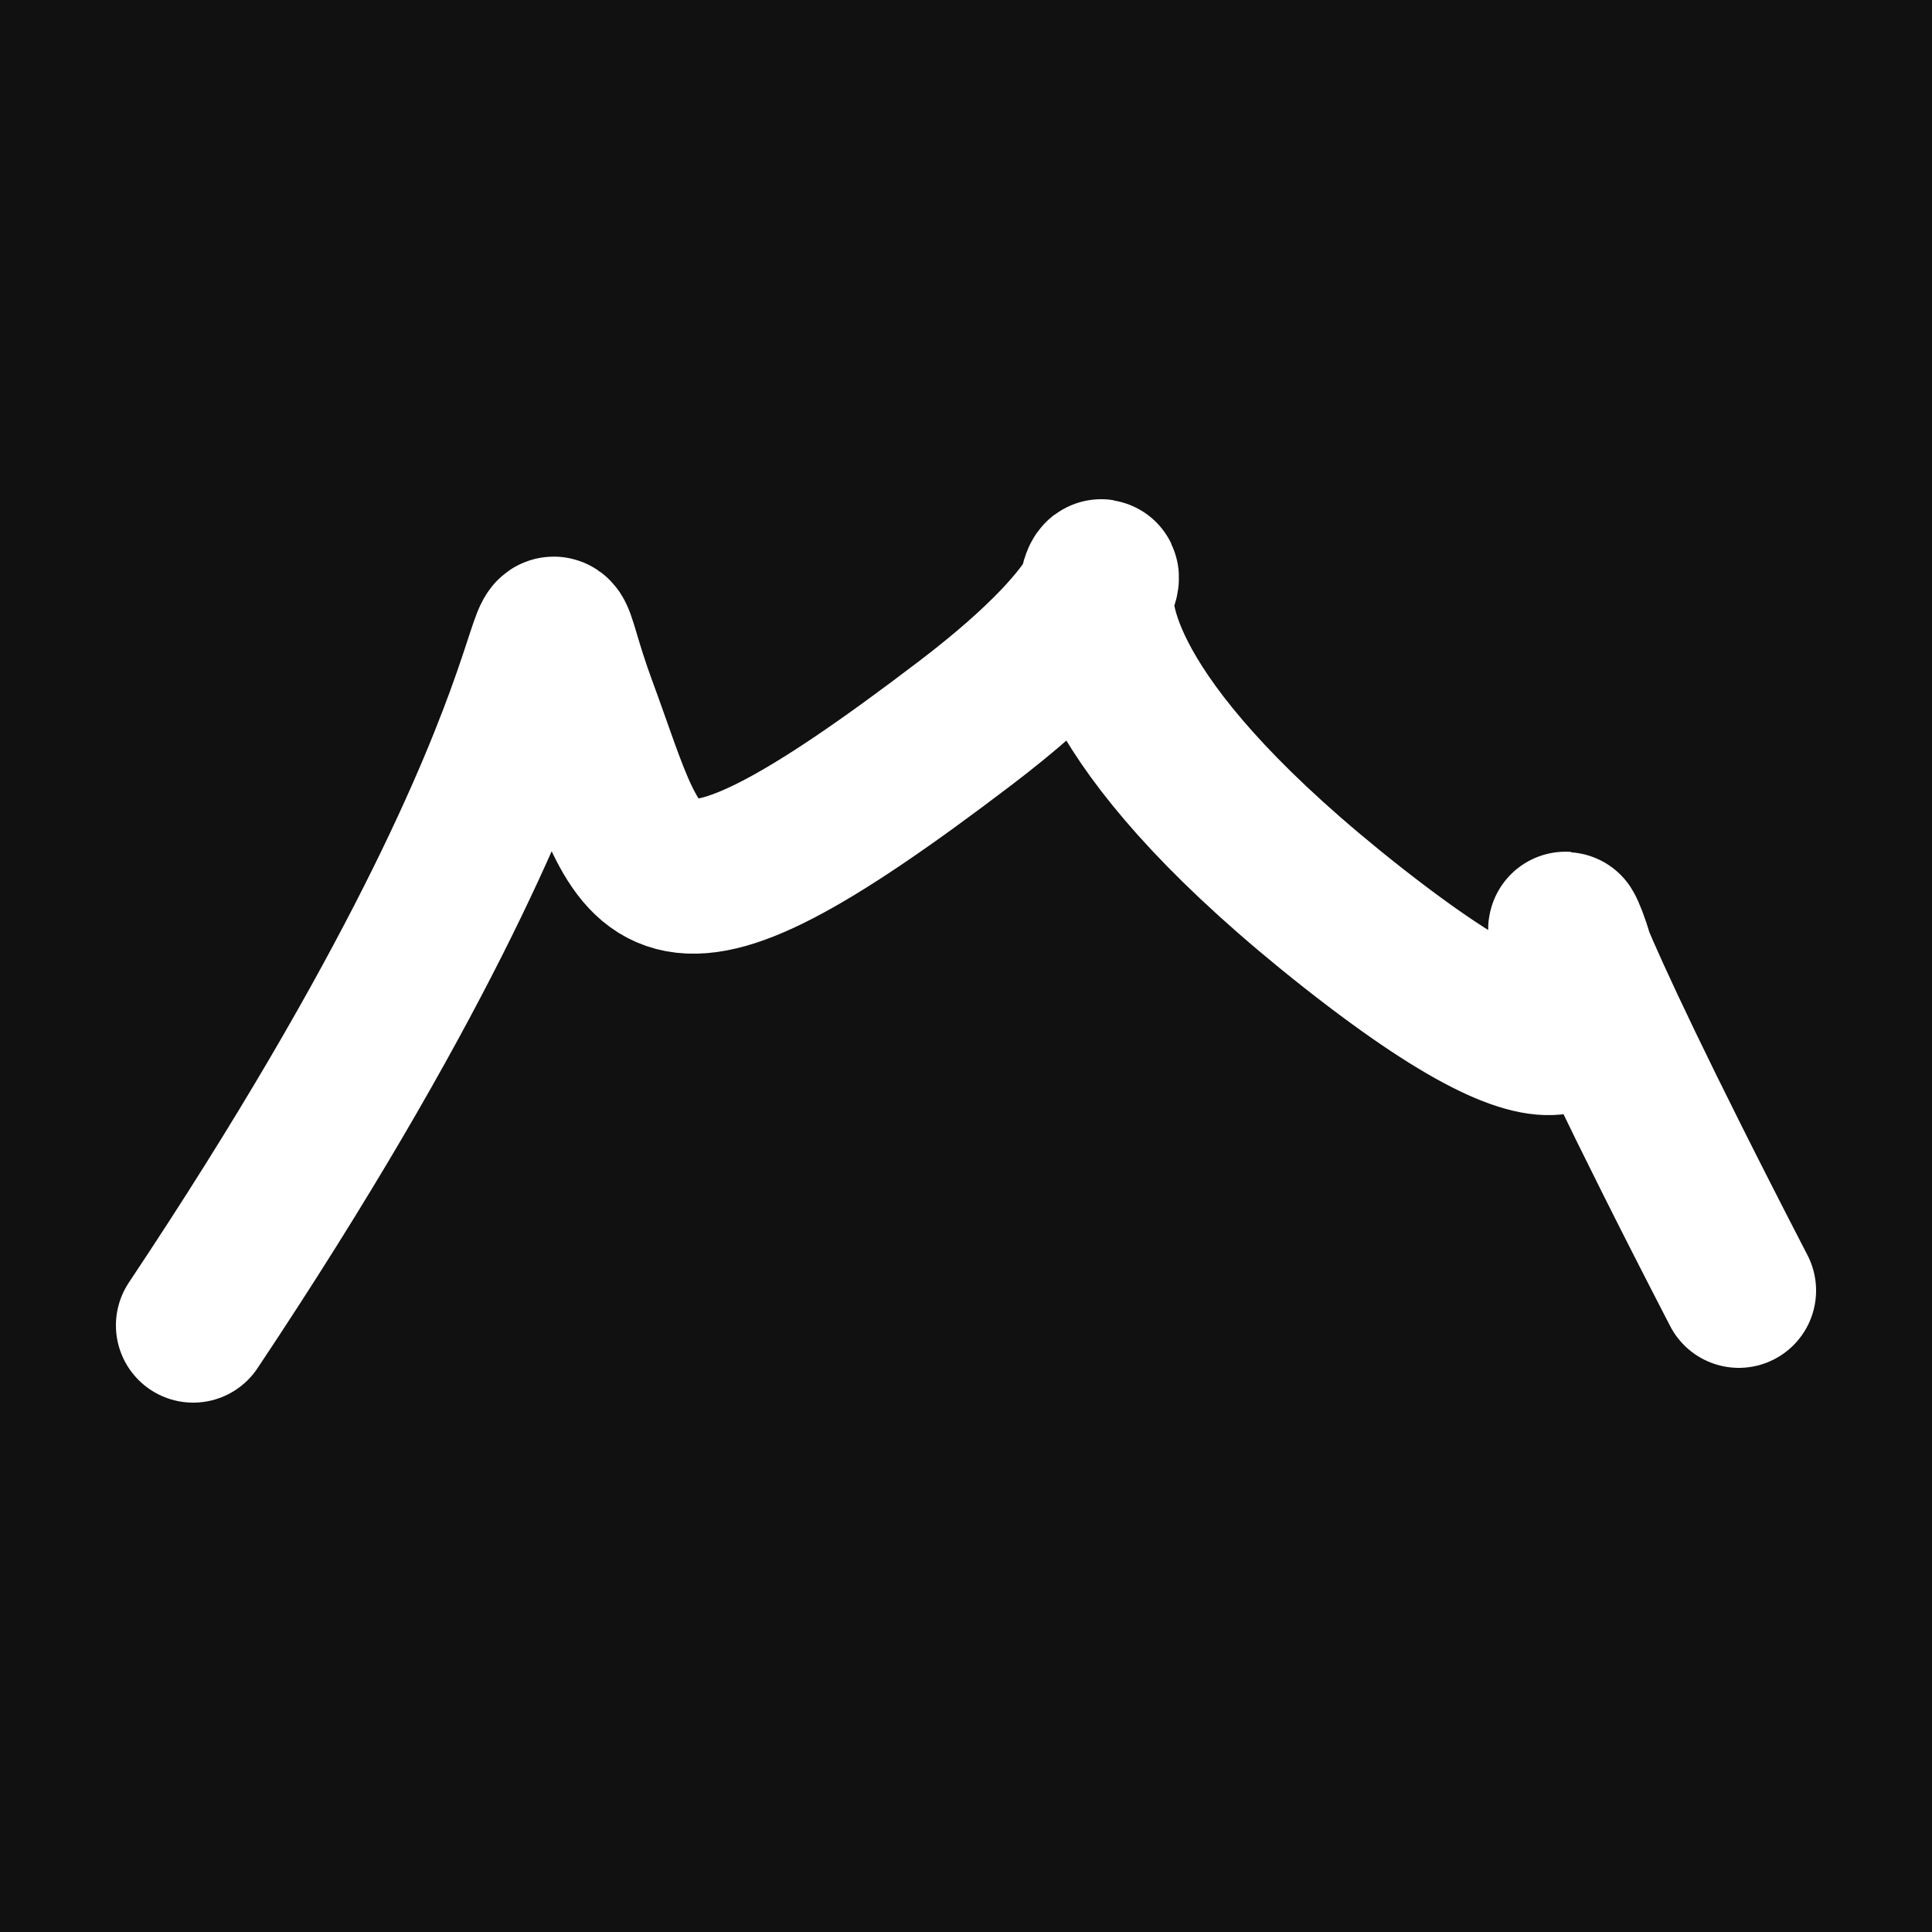<svg xmlns="http://www.w3.org/2000/svg" version="1.2" viewBox="0 0 500 500"><rect x="0" y="0" width="500" height="500" fill="#111"><animate attributeName="fill" values="#000;#333;#000" dur="0.01s" repeatCount="indefinite"/></rect><path d="M 50,343 C 166,169 133,137 150,183 S 166,251 250,187 S 223,140 350,240 S 344,129 450,334" stroke="#fff" fill="none" stroke-width="40" stroke-linecap="round"><animate attributeName="stroke" values="#00FF00;#0000FF" dur="0.1s" repeatCount="indefinite" calcMode="discrete"/><animate attributeName="d" values="M 50,343 C 166,169 133,137 150,183 S 166,251 250,187 S 223,140 350,240 S 344,129 450,334;M 50,338 C 214,341 362,193 150,312 S 229,129 250,343 S 328,103 350,183 S 317,220 450,294;M 50,312 C 341,166 193,133 150,343 S 238,286 250,183 S 292,395 350,187 S 220,344 450,179;M 50,343 C 166,169 133,137 150,183 S 166,251 250,187 S 223,140 350,240 S 344,129 450,334;M 50,183 C 169,317 137,190 150,187 S 335,152 250,240 S 298,276 350,269 S 129,284 450,348;M 50,187 C 317,220 190,219 150,240 S 194,222 250,269 S 184,355 350,264 S 284,398 450,151;M 50,343 C 166,169 133,137 150,183 S 166,251 250,187 S 223,140 350,240 S 344,129 450,334" dur="0.95s" repeatCount="indefinite"/><animate attributeName="stroke-width" values="10;50;10" dur="0.7s" repeatCount="indefinite"/></path></svg>